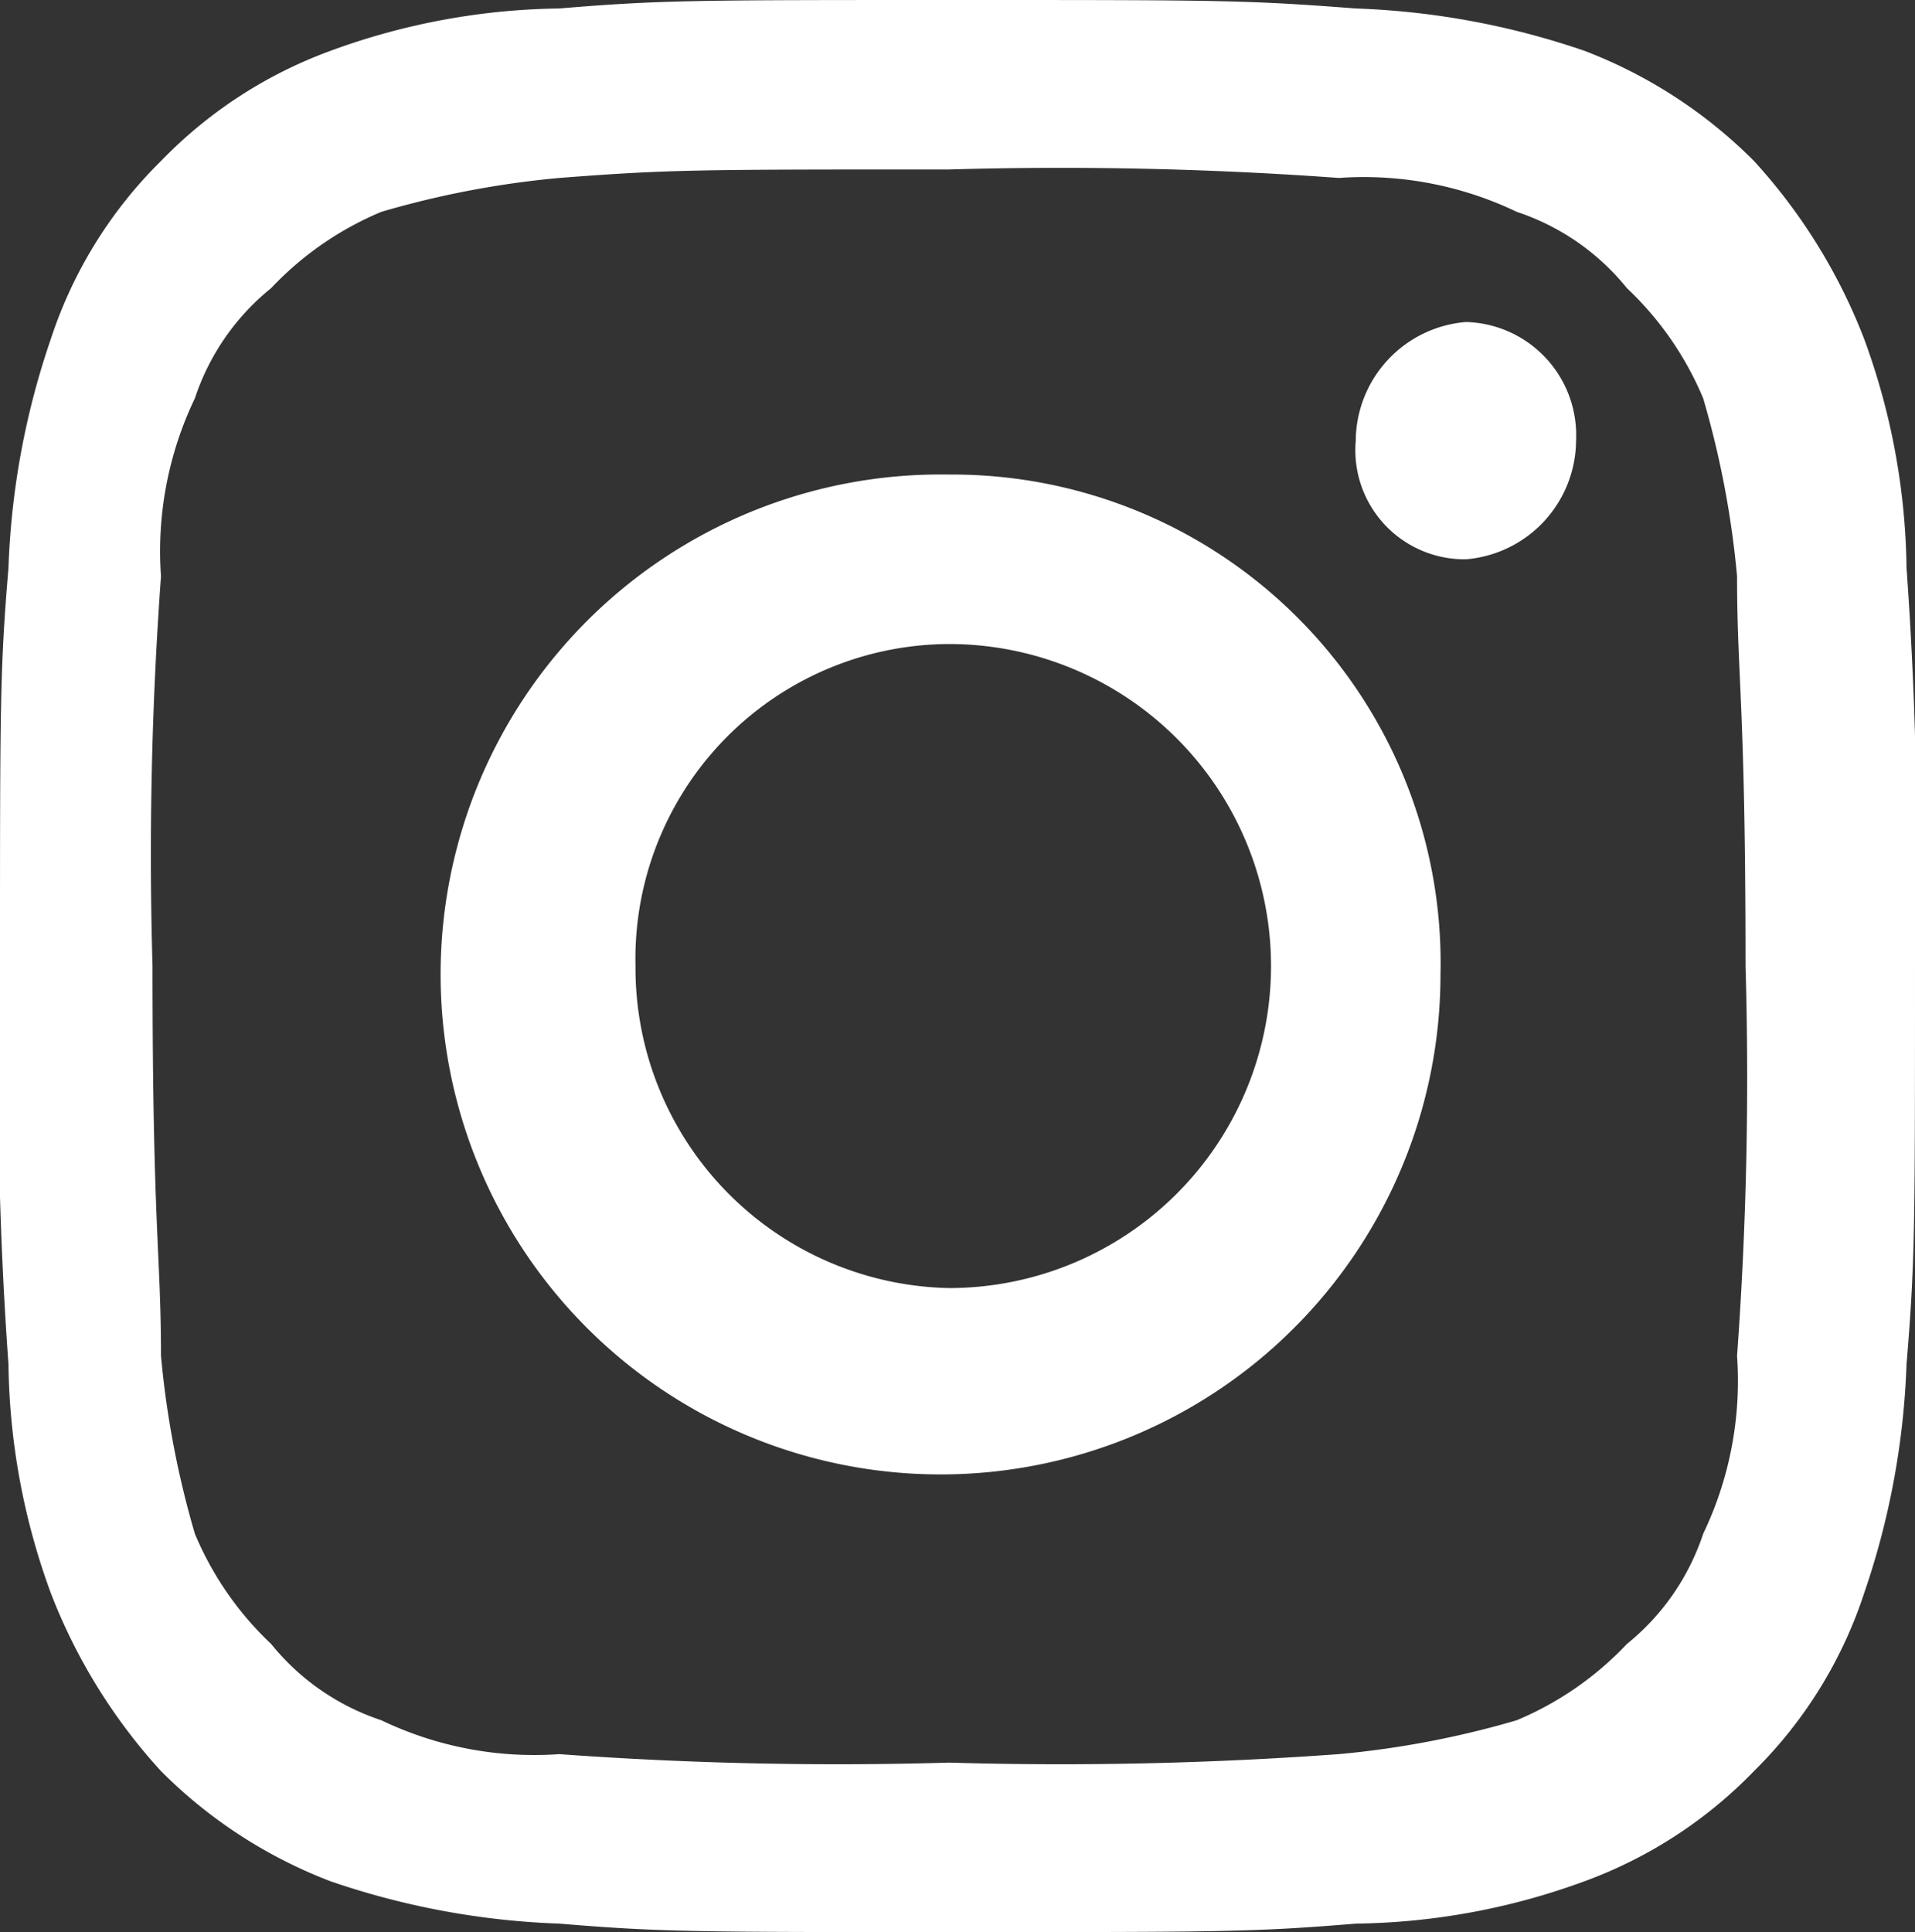 <svg xmlns="http://www.w3.org/2000/svg" width="22.6" height="22.8" viewBox="0 0 22.6 22.8">
  <rect x="0" y="0" width="22.6" height="22.8" fill="#333333" stroke="none"/>
  <g id="Instagram" transform="translate(-930.8 -131.6)">
    <path id="Path_22" data-name="Path 22" d="M27.1,13.4a1.415,1.415,0,0,0-1.3,1.4,1.288,1.288,0,0,0,1.3,1.4,1.415,1.415,0,0,0,1.3-1.4A1.336,1.336,0,0,0,27.1,13.4Z" transform="translate(921 122)" fill="#fff"/>
    <path id="Path_23" data-name="Path 23" d="M32.3,16.3a8.088,8.088,0,0,0-.5-2.7,6.662,6.662,0,0,0-1.3-2.1,5.692,5.692,0,0,0-2-1.3,9.289,9.289,0,0,0-2.7-.5c-1.3-.1-1.6-.1-4.7-.1s-3.5,0-4.7.1a8.088,8.088,0,0,0-2.7.5,5.328,5.328,0,0,0-2,1.3,5.244,5.244,0,0,0-1.3,2.1,9.289,9.289,0,0,0-.5,2.7c-.1,1.2-.1,1.6-.1,4.7a46.472,46.472,0,0,0,.1,4.7,8.088,8.088,0,0,0,.5,2.7,6.662,6.662,0,0,0,1.3,2.1,5.692,5.692,0,0,0,2,1.3,9.289,9.289,0,0,0,2.7.5c1.2.1,1.6.1,4.7.1s3.5,0,4.7-.1a8.088,8.088,0,0,0,2.7-.5,5.328,5.328,0,0,0,2-1.3,5.244,5.244,0,0,0,1.3-2.1,9.289,9.289,0,0,0,.5-2.7c.1-1.2.1-1.6.1-4.7A46.471,46.471,0,0,0,32.3,16.3Zm-2,9.3a4.172,4.172,0,0,1-.4,2.1A2.8,2.8,0,0,1,29,29a3.805,3.805,0,0,1-1.3.9,10.981,10.981,0,0,1-2.1.4,45.205,45.205,0,0,1-4.6.1,45.205,45.205,0,0,1-4.6-.1,4.172,4.172,0,0,1-2.1-.4A2.8,2.8,0,0,1,13,29a3.805,3.805,0,0,1-.9-1.3,10.981,10.981,0,0,1-.4-2.1c0-1.2-.1-1.5-.1-4.6a45.205,45.205,0,0,1,.1-4.6,4.172,4.172,0,0,1,.4-2.1A2.8,2.8,0,0,1,13,13a3.805,3.805,0,0,1,1.3-.9,10.981,10.981,0,0,1,2.1-.4c1.3-.1,1.6-.1,4.6-.1a45.205,45.205,0,0,1,4.6.1,4.172,4.172,0,0,1,2.1.4A2.8,2.8,0,0,1,29,13a3.805,3.805,0,0,1,.9,1.3,10.981,10.981,0,0,1,.4,2.1c0,1.2.1,1.5.1,4.6A45.205,45.205,0,0,1,30.3,25.6Z" transform="translate(921 122)" fill="#fff"/>
    <path id="Path_24" data-name="Path 24" d="M21,15.2a5.9,5.9,0,1,0,5.8,5.9A5.764,5.764,0,0,0,21,15.2Zm0,9.6A3.777,3.777,0,0,1,17.3,21,3.714,3.714,0,0,1,21,17.2a3.8,3.8,0,0,1,0,7.6Z" transform="translate(921 122)" fill="#fff"/>
  </g>
</svg>
